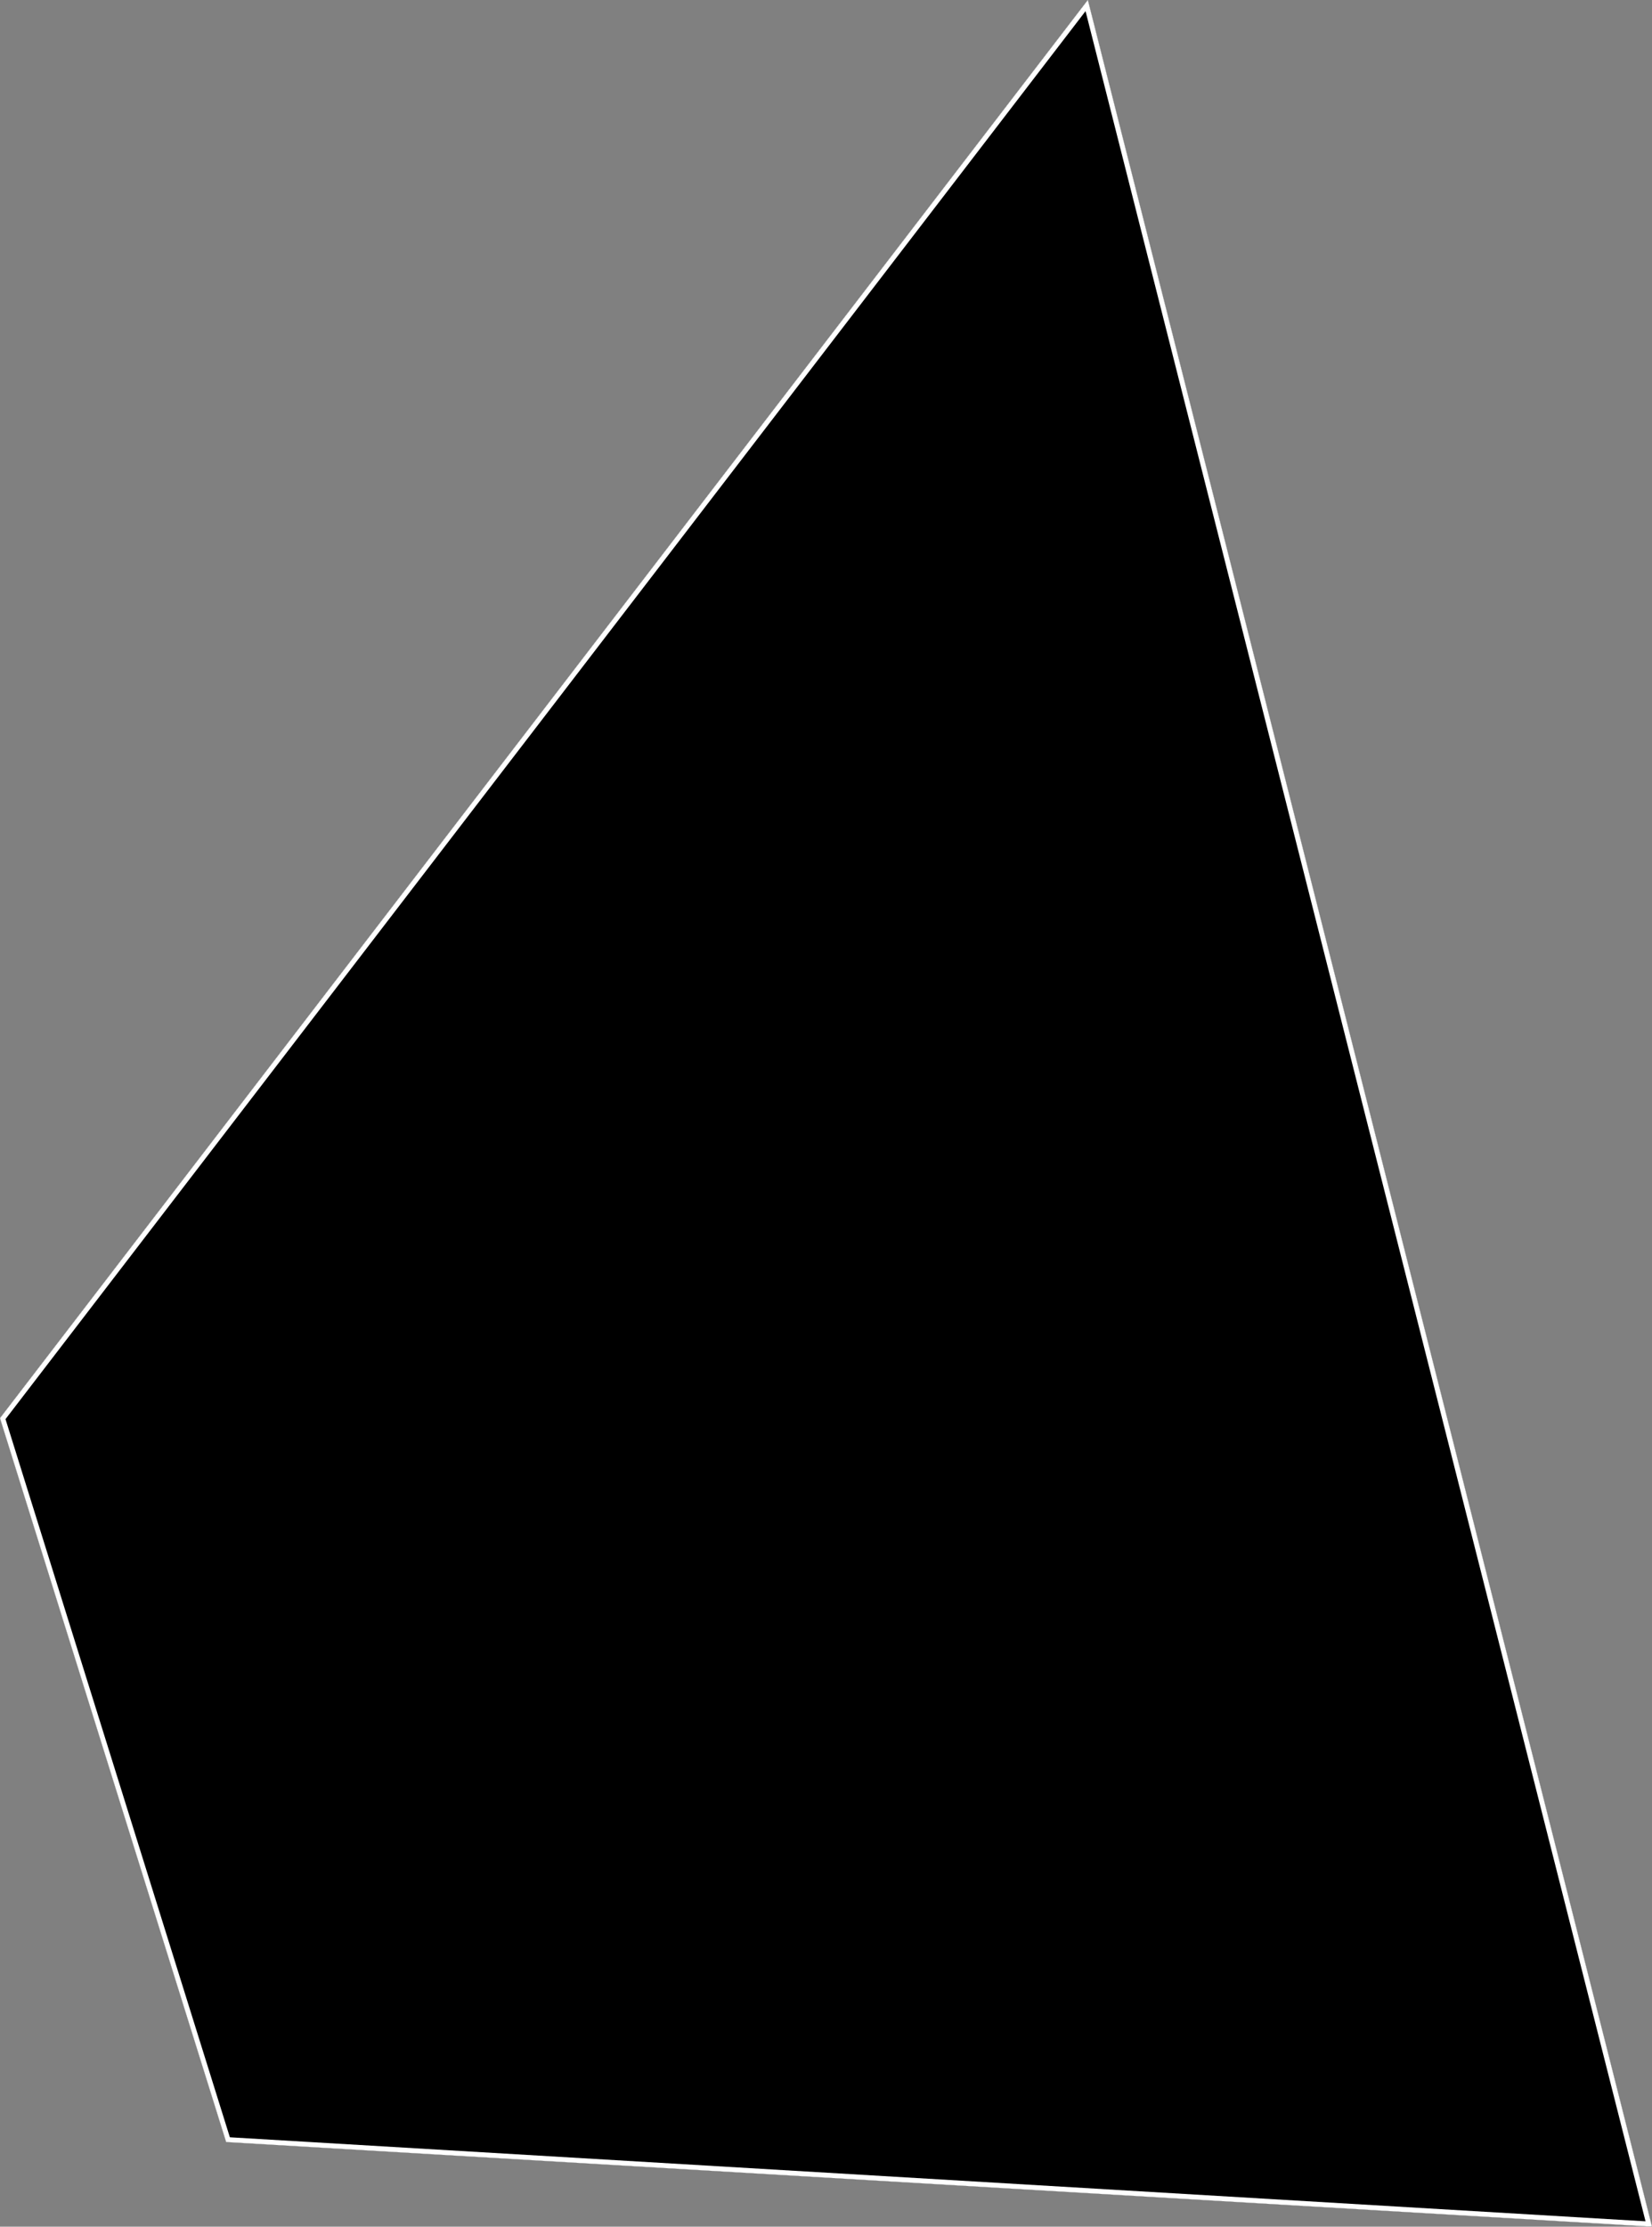 <svg xmlns="http://www.w3.org/2000/svg" xmlns:xlink="http://www.w3.org/1999/xlink" viewBox="0 0 1000 1347">
             <rect x="0" y="0" width="1000" height="1347" fill="#808080" stroke="none"/>
             <defs>
               <path id="area" d="M 0 857.9 L 658.5 0 1000 1347 136.9 1295.8 Z" />
               <clipPath id="clip">
                 <use xlink:href="#area"/>
               </clipPath>
             </defs>
             <g>
               <use xlink:href="#area" fill="white" stroke="white" stroke-width="6" clip-path="url(#clip)"/>
               <path d="M 658.5 0 L 1000 1347 136.9 1295.8 0 857.9 Z" fill="black" stroke="white" stroke-width="6" clip-path="url(#clip)" />
             </g>
           </svg>